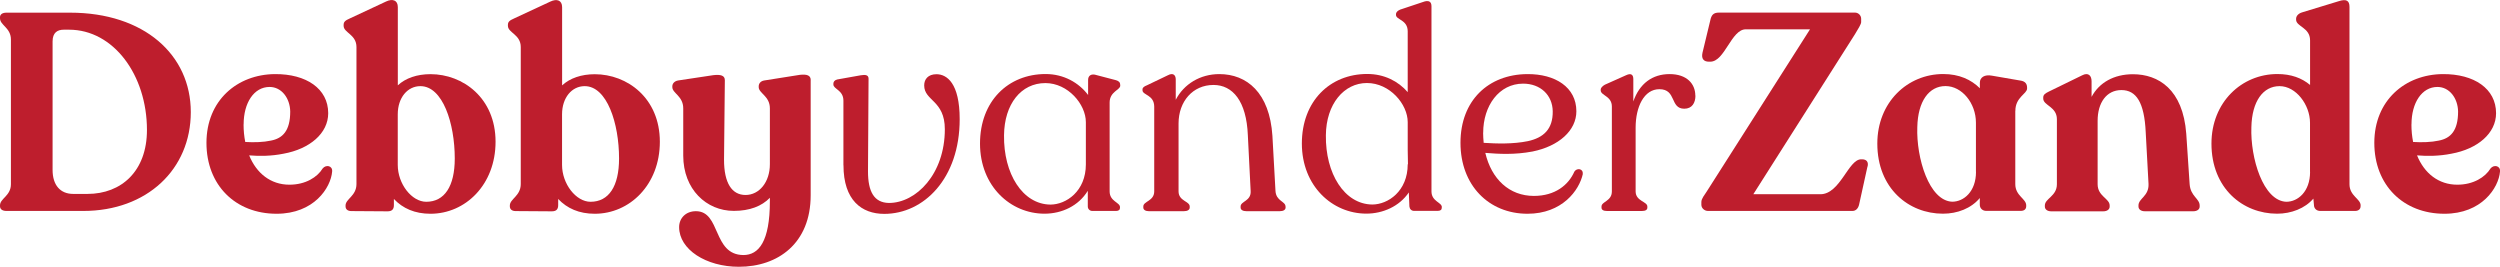 <?xml version="1.0" encoding="UTF-8"?>
<svg xmlns="http://www.w3.org/2000/svg" id="Layer_2" data-name="Layer 2" viewBox="0 0 400.81 42.78">
  <defs>
    <style>
      .cls-1 {
        fill: #be1e2d;
        stroke-width: 0px;
      }
    </style>
  </defs>
  <g id="Layer_1-2" data-name="Layer 1">
    <g>
      <path class="cls-1" d="m0,33.06v-.13c0-1.12,1.75-1.52,1.75-3.4V6.33c0-1.88-1.75-2.28-1.75-3.4v-.18c0-.45.4-.72,1.03-.72h10.21c11.87,0,19.35,6.76,19.35,15.94s-7.03,15.85-17.24,15.85H1.03c-.63,0-1.03-.27-1.03-.76Zm14.02-1.97c5.46,0,9.54-3.67,9.54-10.25,0-8.82-5.37-16.08-12.49-16.08h-.85c-.99,0-1.79.45-1.79,1.88v20.6c0,2.46,1.25,3.85,3.31,3.85h2.28Z"></path>
      <path class="cls-1" d="m53.25,27.51c-.22,2.6-2.91,6.76-8.91,6.76-6.58,0-11.24-4.57-11.24-11.37s4.93-10.97,10.97-11.02c5.02-.04,8.55,2.33,8.55,6.27,0,3.22-2.96,5.73-7.16,6.49-1.97.4-3.9.4-5.51.27,1.16,2.87,3.45,4.7,6.45,4.7,2.6,0,4.48-1.21,5.33-2.6.54-.67,1.61-.45,1.52.49Zm-14.2-7.57c0,.99.09,1.93.27,2.82,1.39.09,2.96.04,4.12-.22,1.88-.36,3.09-1.57,3.09-4.66-.04-2.15-1.39-3.94-3.31-3.94-2.51,0-4.16,2.55-4.16,6Z"></path>
      <path class="cls-1" d="m79.45,22.72c0,6.9-4.84,11.55-10.43,11.55-2.51,0-4.43-.85-5.87-2.37v.99c0,.72-.36.99-1.03.99l-5.78-.04c-.58,0-.94-.27-.94-.76v-.13c0-1.07,1.75-1.52,1.75-3.45V7.54c0-2.02-2.06-2.28-2.06-3.4v-.13c0-.49.22-.72,1.03-1.07L61.9.24c1.03-.49,1.88-.22,1.88.9v12.54c1.25-1.16,3.09-1.79,5.24-1.79,5.19,0,10.43,3.81,10.43,10.84Zm-6.54,2.69c0-5.64-1.93-11.6-5.51-11.6-2.06,0-3.63,1.84-3.63,4.52v8.11c0,3.05,2.24,5.91,4.57,5.91,2.91,0,4.57-2.46,4.57-6.94Z"></path>
      <path class="cls-1" d="m105.79,22.72c0,6.9-4.84,11.55-10.43,11.55-2.51,0-4.43-.85-5.87-2.37v.99c0,.72-.36.99-1.03.99l-5.78-.04c-.58,0-.94-.27-.94-.76v-.13c0-1.07,1.75-1.52,1.75-3.45V7.54c0-2.02-2.06-2.28-2.06-3.4v-.13c0-.49.22-.72,1.03-1.07l5.78-2.69c1.03-.49,1.88-.22,1.88.9v12.54c1.25-1.16,3.09-1.79,5.24-1.79,5.19,0,10.43,3.81,10.43,10.84Zm-6.54,2.69c0-5.64-1.93-11.6-5.51-11.6-2.06,0-3.63,1.84-3.63,4.52v8.11c0,3.05,2.24,5.91,4.57,5.91,2.91,0,4.57-2.46,4.57-6.94Z"></path>
      <path class="cls-1" d="m129.97,12.86v18.45c0,7.7-5.24,11.46-11.51,11.46-5.28,0-9.58-2.78-9.58-6.36,0-1.39,1.03-2.55,2.69-2.55,4.03,0,2.64,6.99,7.61,7.03,2.46,0,4.25-2.15,4.25-8.64v-.54c-1.3,1.34-3.22,2.1-5.78,2.1-4.39,0-8.11-3.45-8.11-8.87v-7.57c0-1.97-1.75-2.42-1.75-3.4v-.13c0-.45.36-.85.94-.94l5.64-.85c1.16-.13,1.84.04,1.84.81l-.13,12.76c0,3.72,1.25,5.64,3.45,5.64s3.9-2.06,3.9-4.93v-8.96c0-1.97-1.79-2.42-1.79-3.4v-.13c0-.45.31-.85.9-.94l5.69-.9c1.16-.13,1.75.09,1.75.85Z"></path>
      <path class="cls-1" d="m135.22,26.48v-10.34c0-1.7-1.61-1.84-1.61-2.6v-.13c0-.31.22-.58.63-.67l3.76-.67c.76-.13,1.25-.04,1.25.54l-.09,14.87c0,3.27.99,5.02,3.36,5.06,4.34,0,8.96-4.61,8.96-11.82,0-4.66-3.31-4.52-3.31-7.03,0-.99.63-1.79,1.97-1.79,1.66,0,3.72,1.43,3.72,7.21,0,9.54-5.78,15.18-12.09,15.18-3.63,0-6.54-2.19-6.54-7.79Z"></path>
      <path class="cls-1" d="m177.9,16.45v14.24c0,1.61,1.66,1.75,1.66,2.51v.13c0,.31-.22.49-.63.49h-3.81c-.4,0-.72-.31-.72-.72v-2.51c-1.48,2.42-4.16,3.67-6.94,3.67-5.46,0-10.34-4.43-10.34-11.24s4.52-11.15,10.52-11.15c2.91,0,5.33,1.39,6.81,3.36v-2.42c0-.67.49-1.07,1.39-.76l3.09.81c.45.13.67.36.67.76v.13c0,.67-1.7.94-1.7,2.69Zm-3.81,9.9v-6.76c0-2.87-2.87-6.27-6.49-6.27-3.9,0-6.58,3.36-6.63,8.37-.09,6.13,2.96,11.06,7.43,11.11,2.55,0,5.69-2.15,5.69-6.45Z"></path>
      <path class="cls-1" d="m206.11,33.1v.18c0,.36-.36.58-.94.58h-5.33c-.58,0-.94-.22-.94-.58v-.18c0-.85,1.7-.85,1.61-2.46l-.45-8.96c-.22-5.46-2.42-8.06-5.51-8.06-3.31,0-5.6,2.64-5.6,6.18v10.88c0,1.57,1.79,1.57,1.79,2.42v.18c0,.36-.36.58-.94.58h-5.6c-.54,0-.9-.22-.9-.58v-.18c0-.85,1.75-.85,1.75-2.42v-13.57c0-1.93-1.88-1.84-1.88-2.64v-.13c0-.31.27-.49.72-.67l3.36-1.61c.85-.45,1.25,0,1.25.67v3.27c1.3-2.51,3.9-4.12,6.99-4.12,4.39,0,8.06,2.96,8.51,9.9l.49,8.82c.09,1.66,1.61,1.66,1.61,2.51Z"></path>
      <path class="cls-1" d="m231.15,33.19v.13c0,.31-.22.49-.67.49h-3.76c-.45,0-.72-.31-.76-.72l-.09-2.24c-1.52,2.24-4.16,3.4-6.81,3.4-5.46,0-10.34-4.43-10.34-11.24s4.52-11.15,10.48-11.15c2.73,0,4.97,1.16,6.49,2.91V5.03c0-1.88-1.88-1.84-1.88-2.64v-.09c0-.36.27-.58.67-.76l3.63-1.21c.94-.36,1.39-.09,1.39.67v29.69c0,1.61,1.66,1.75,1.66,2.51Zm-5.46-6.85h.04l-.04-2.28v-4.48c0-2.87-2.87-6.27-6.54-6.27s-6.54,3.36-6.58,8.37c-.09,6.13,2.96,11.06,7.43,11.11,2.55,0,5.69-2.15,5.69-6.45Z"></path>
      <path class="cls-1" d="m253.77,27.87c-.58,2.69-3.36,6.4-8.87,6.4-6.22,0-10.75-4.57-10.75-11.37s4.48-10.97,10.7-11.02c4.48-.04,7.88,2.1,7.88,5.96,0,3.09-2.82,5.6-7.03,6.45-2.87.54-5.37.4-7.57.22.99,4.21,3.85,6.9,7.79,6.9,3.4,0,5.55-1.75,6.49-3.9.4-.63,1.43-.49,1.34.36Zm-15.99-6.58c0,.54.04,1.07.09,1.61,2.02.13,4.7.22,7.08-.27,2.51-.54,4.03-1.93,3.99-4.79-.04-2.6-1.97-4.43-4.75-4.43-3.85,0-6.4,3.54-6.4,7.88Z"></path>
      <path class="cls-1" d="m271.82,15.33c0,1.16-.54,2.1-1.79,2.1-2.33,0-1.21-3.13-3.99-3.13-2.46,0-3.81,2.82-3.81,6.18v10.21c0,1.57,1.88,1.61,1.88,2.42v.18c0,.36-.31.54-.9.54h-5.55c-.58,0-.9-.18-.9-.54v-.18c0-.81,1.66-.85,1.66-2.42v-13.61c0-1.7-1.79-1.75-1.79-2.6v-.09c0-.31.27-.58.67-.81l3.4-1.52c.85-.4,1.16-.04,1.16.63v3.58c.99-2.87,3.05-4.39,5.82-4.39s4.12,1.57,4.12,3.45Z"></path>
      <path class="cls-1" d="m299.4,26.7l-1.34,6.09c-.13.58-.49,1.03-1.07,1.03h-23.15c-.58,0-1.07-.45-1.07-.99v-.45c0-.54.54-1.16.85-1.66l16.57-26.02h-10.3c-2.33,0-3.36,5.19-5.69,5.19h-.22c-.81,0-1.25-.45-1.03-1.43l1.25-5.19c.18-.85.49-1.25,1.39-1.25h21.81c.54,0,.99.45.99.99v.54c0,.31-.49,1.12-.99,1.93l-16.3,25.66h10.75c3.18,0,4.48-5.6,6.54-5.6h.13c.76,0,1.07.45.9,1.16Z"></path>
      <path class="cls-1" d="m323.1,17.79v11.73c0,1.88,1.75,2.33,1.75,3.4v.13c0,.49-.31.76-.9.76h-5.51c-.58,0-1.03-.4-1.03-.99v-1.07c-1.39,1.66-3.58,2.51-5.91,2.51-5.46,0-10.52-4.03-10.52-11.24,0-6.63,4.84-11.15,10.57-11.15,2.55,0,4.48.9,5.87,2.28v-.9c0-.85.76-1.34,1.93-1.12l4.7.81c.63.13.94.49.94,1.12v.13c0,.85-1.88,1.39-1.88,3.58Zm-6.31,9.76v-7.88c0-3.13-2.24-5.87-4.88-5.87s-4.43,2.42-4.52,6.58c-.18,4.93,1.88,11.82,5.6,11.96,1.84,0,3.81-1.61,3.81-4.79Z"></path>
      <path class="cls-1" d="m352.66,32.93v.18c0,.45-.4.76-1.03.76h-7.75c-.63,0-1.03-.31-1.03-.76v-.18c0-1.12,1.7-1.48,1.61-3.45l-.45-8.28c-.22-4.79-1.52-6.76-3.9-6.76s-3.81,2.02-3.81,4.93v10.17c0,1.93,1.93,2.28,1.93,3.4v.18c0,.45-.4.76-1.03.76h-8.33c-.63,0-1.03-.31-1.03-.76v-.18c0-1.12,1.93-1.48,1.93-3.4v-10.43c0-2.02-2.19-2.19-2.19-3.31v-.18c0-.45.36-.67.9-.94l5.33-2.6c1.03-.54,1.52.09,1.52.94v2.51c1.21-2.28,3.58-3.63,6.63-3.63,4.08,0,8.02,2.42,8.55,9.54l.54,8.06c.13,1.97,1.61,2.33,1.61,3.45Z"></path>
      <path class="cls-1" d="m378.46,32.93v.13c0,.49-.36.76-.9.76h-5.55c-.63,0-1.03-.4-1.03-.99l-.09-.99c-1.34,1.57-3.54,2.42-5.82,2.42-5.46,0-10.52-4.03-10.52-11.24,0-6.63,4.84-11.15,10.57-11.15,2.19,0,3.9.63,5.24,1.75v-7.16c0-2.06-2.24-2.19-2.24-3.31v-.13c0-.45.36-.85.94-1.03l5.87-1.79c1.21-.4,1.75-.13,1.75.9v28.44c0,1.88,1.79,2.33,1.79,3.4Zm-8.11-5.37v-7.88c0-2.87-2.24-5.87-4.88-5.87s-4.43,2.42-4.52,6.58c-.18,4.93,1.88,11.82,5.6,11.96,1.84,0,3.81-1.61,3.81-4.79Z"></path>
      <path class="cls-1" d="m400.81,27.51c-.22,2.6-2.91,6.76-8.91,6.76-6.58,0-11.24-4.57-11.24-11.37s4.93-10.97,10.97-11.02c5.02-.04,8.55,2.33,8.55,6.27,0,3.22-2.96,5.73-7.16,6.49-1.97.4-3.9.4-5.51.27,1.16,2.87,3.45,4.7,6.45,4.7,2.6,0,4.48-1.21,5.33-2.6.54-.67,1.61-.45,1.52.49Zm-14.2-7.57c0,.99.09,1.93.27,2.82,1.39.09,2.96.04,4.12-.22,1.88-.36,3.09-1.57,3.09-4.66-.04-2.15-1.39-3.94-3.31-3.94-2.51,0-4.16,2.55-4.16,6Z"></path>
    </g>
  </g>
</svg>

